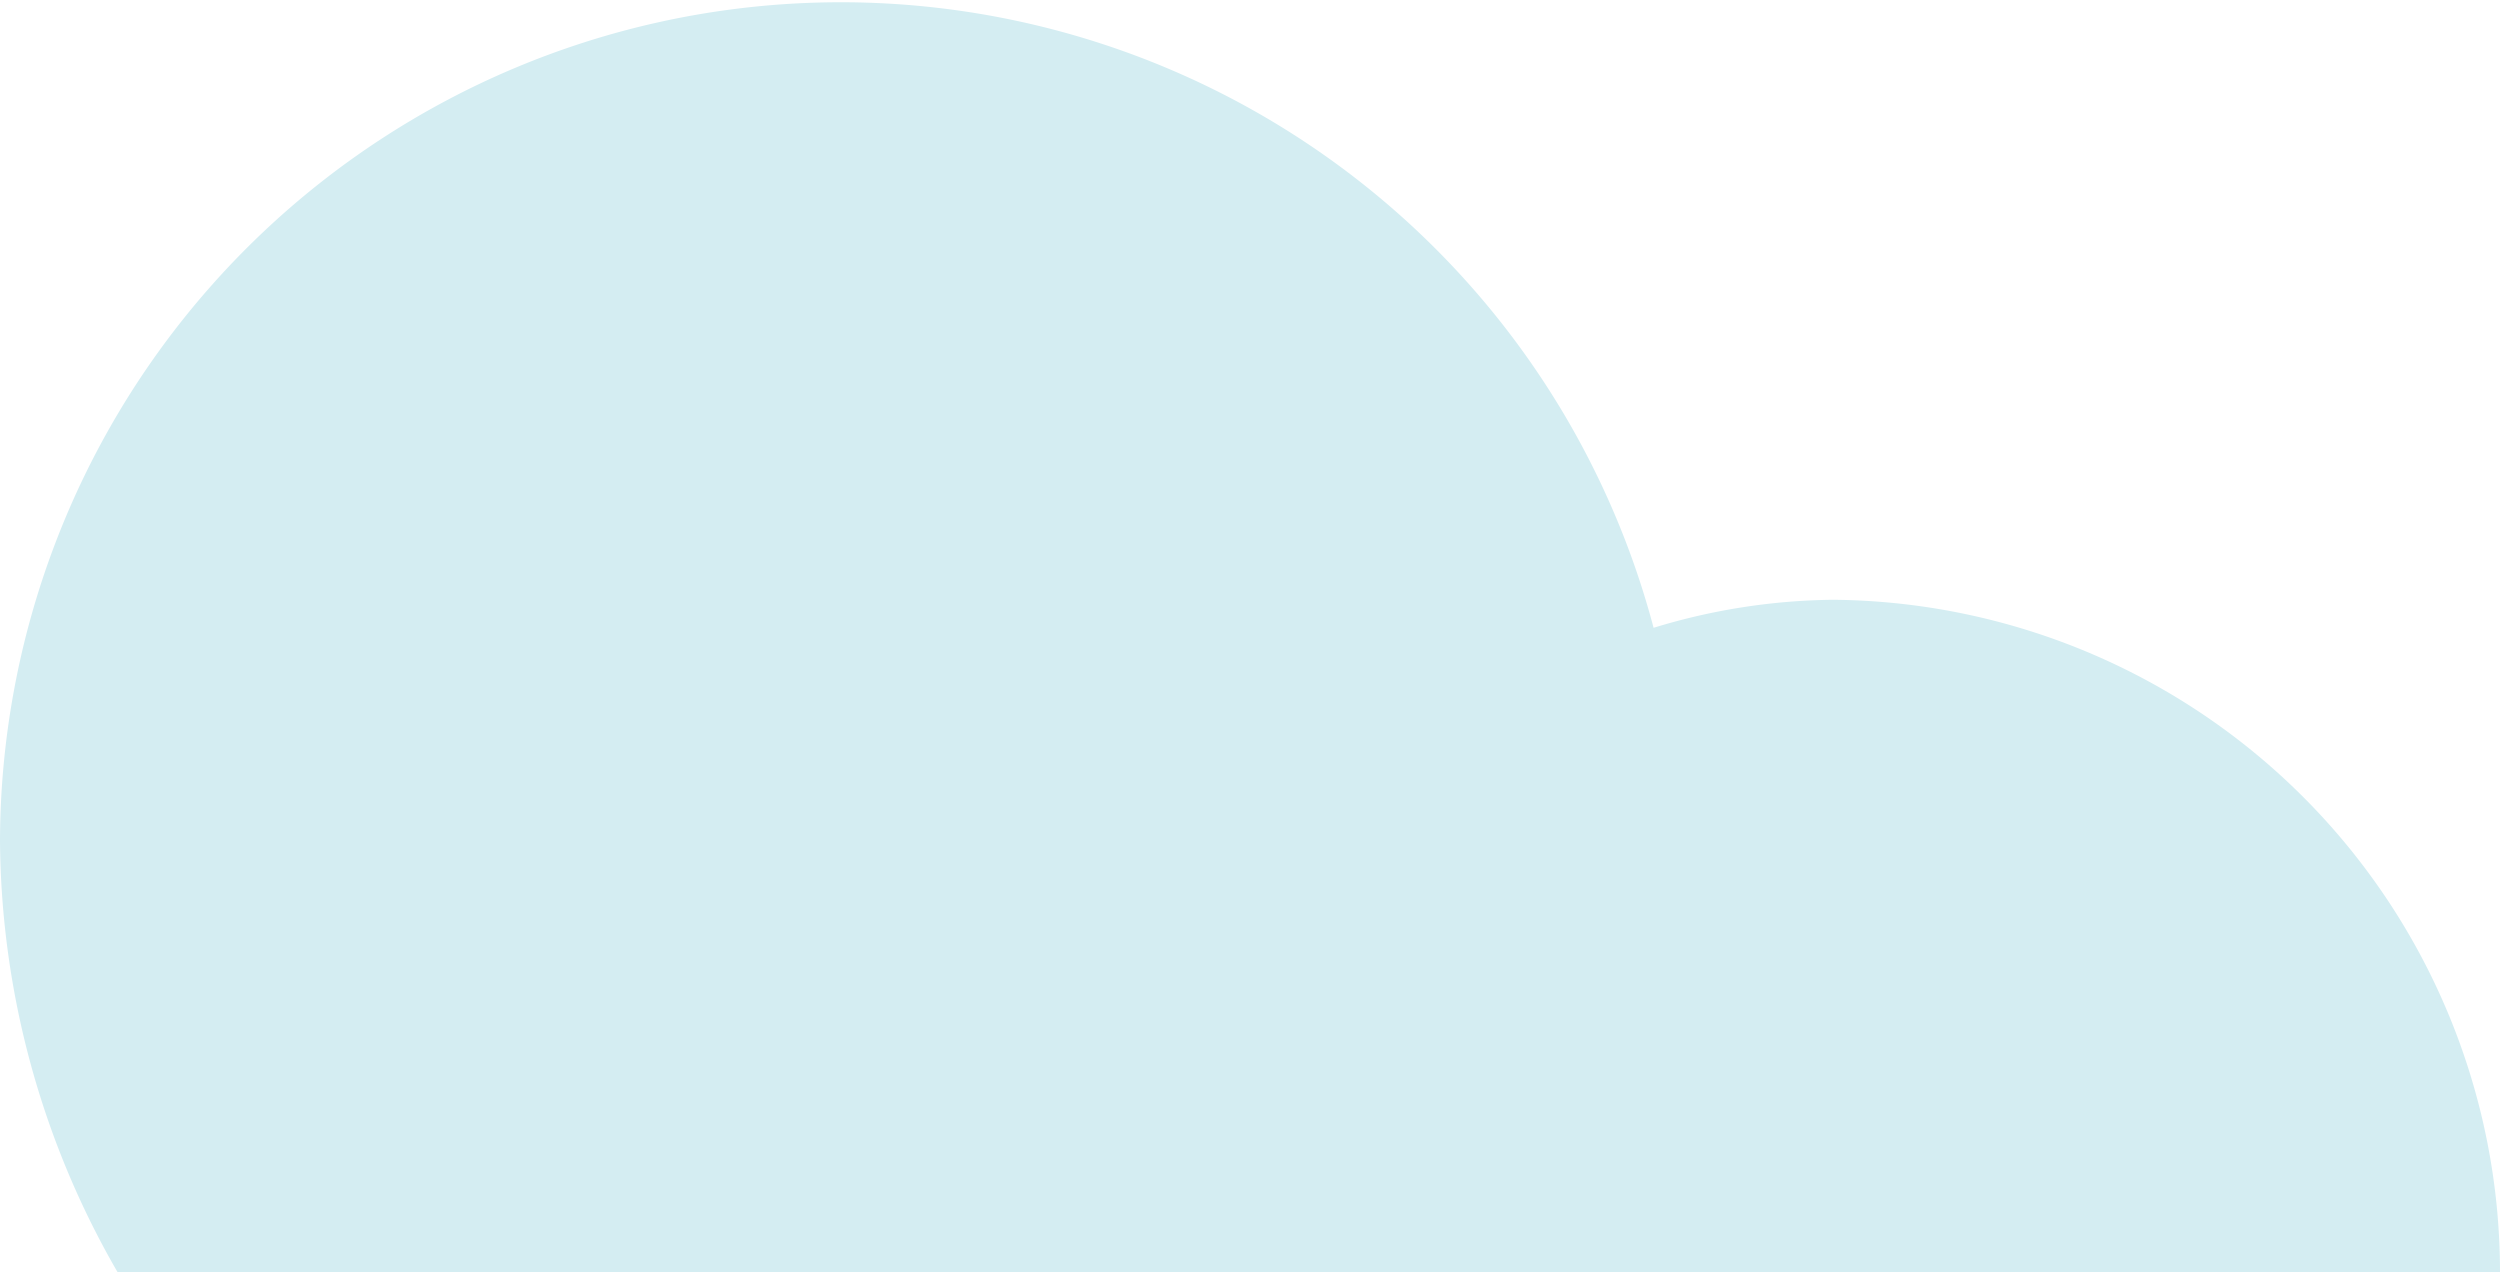 <svg id="Layer_1" data-name="Layer 1" xmlns="http://www.w3.org/2000/svg" viewBox="0 0 44.6 22.7"><defs><style>.cls-1{fill:#d4edf2;}</style></defs><title>cloud1</title><path class="cls-1" d="M32.7,10.7a11.27,11.27,0,0,0-3.2.5A15,15,0,0,0,0,15a15.58,15.58,0,0,0,2.1,7.7H44.6A12,12,0,0,0,32.7,10.7Z"/></svg>